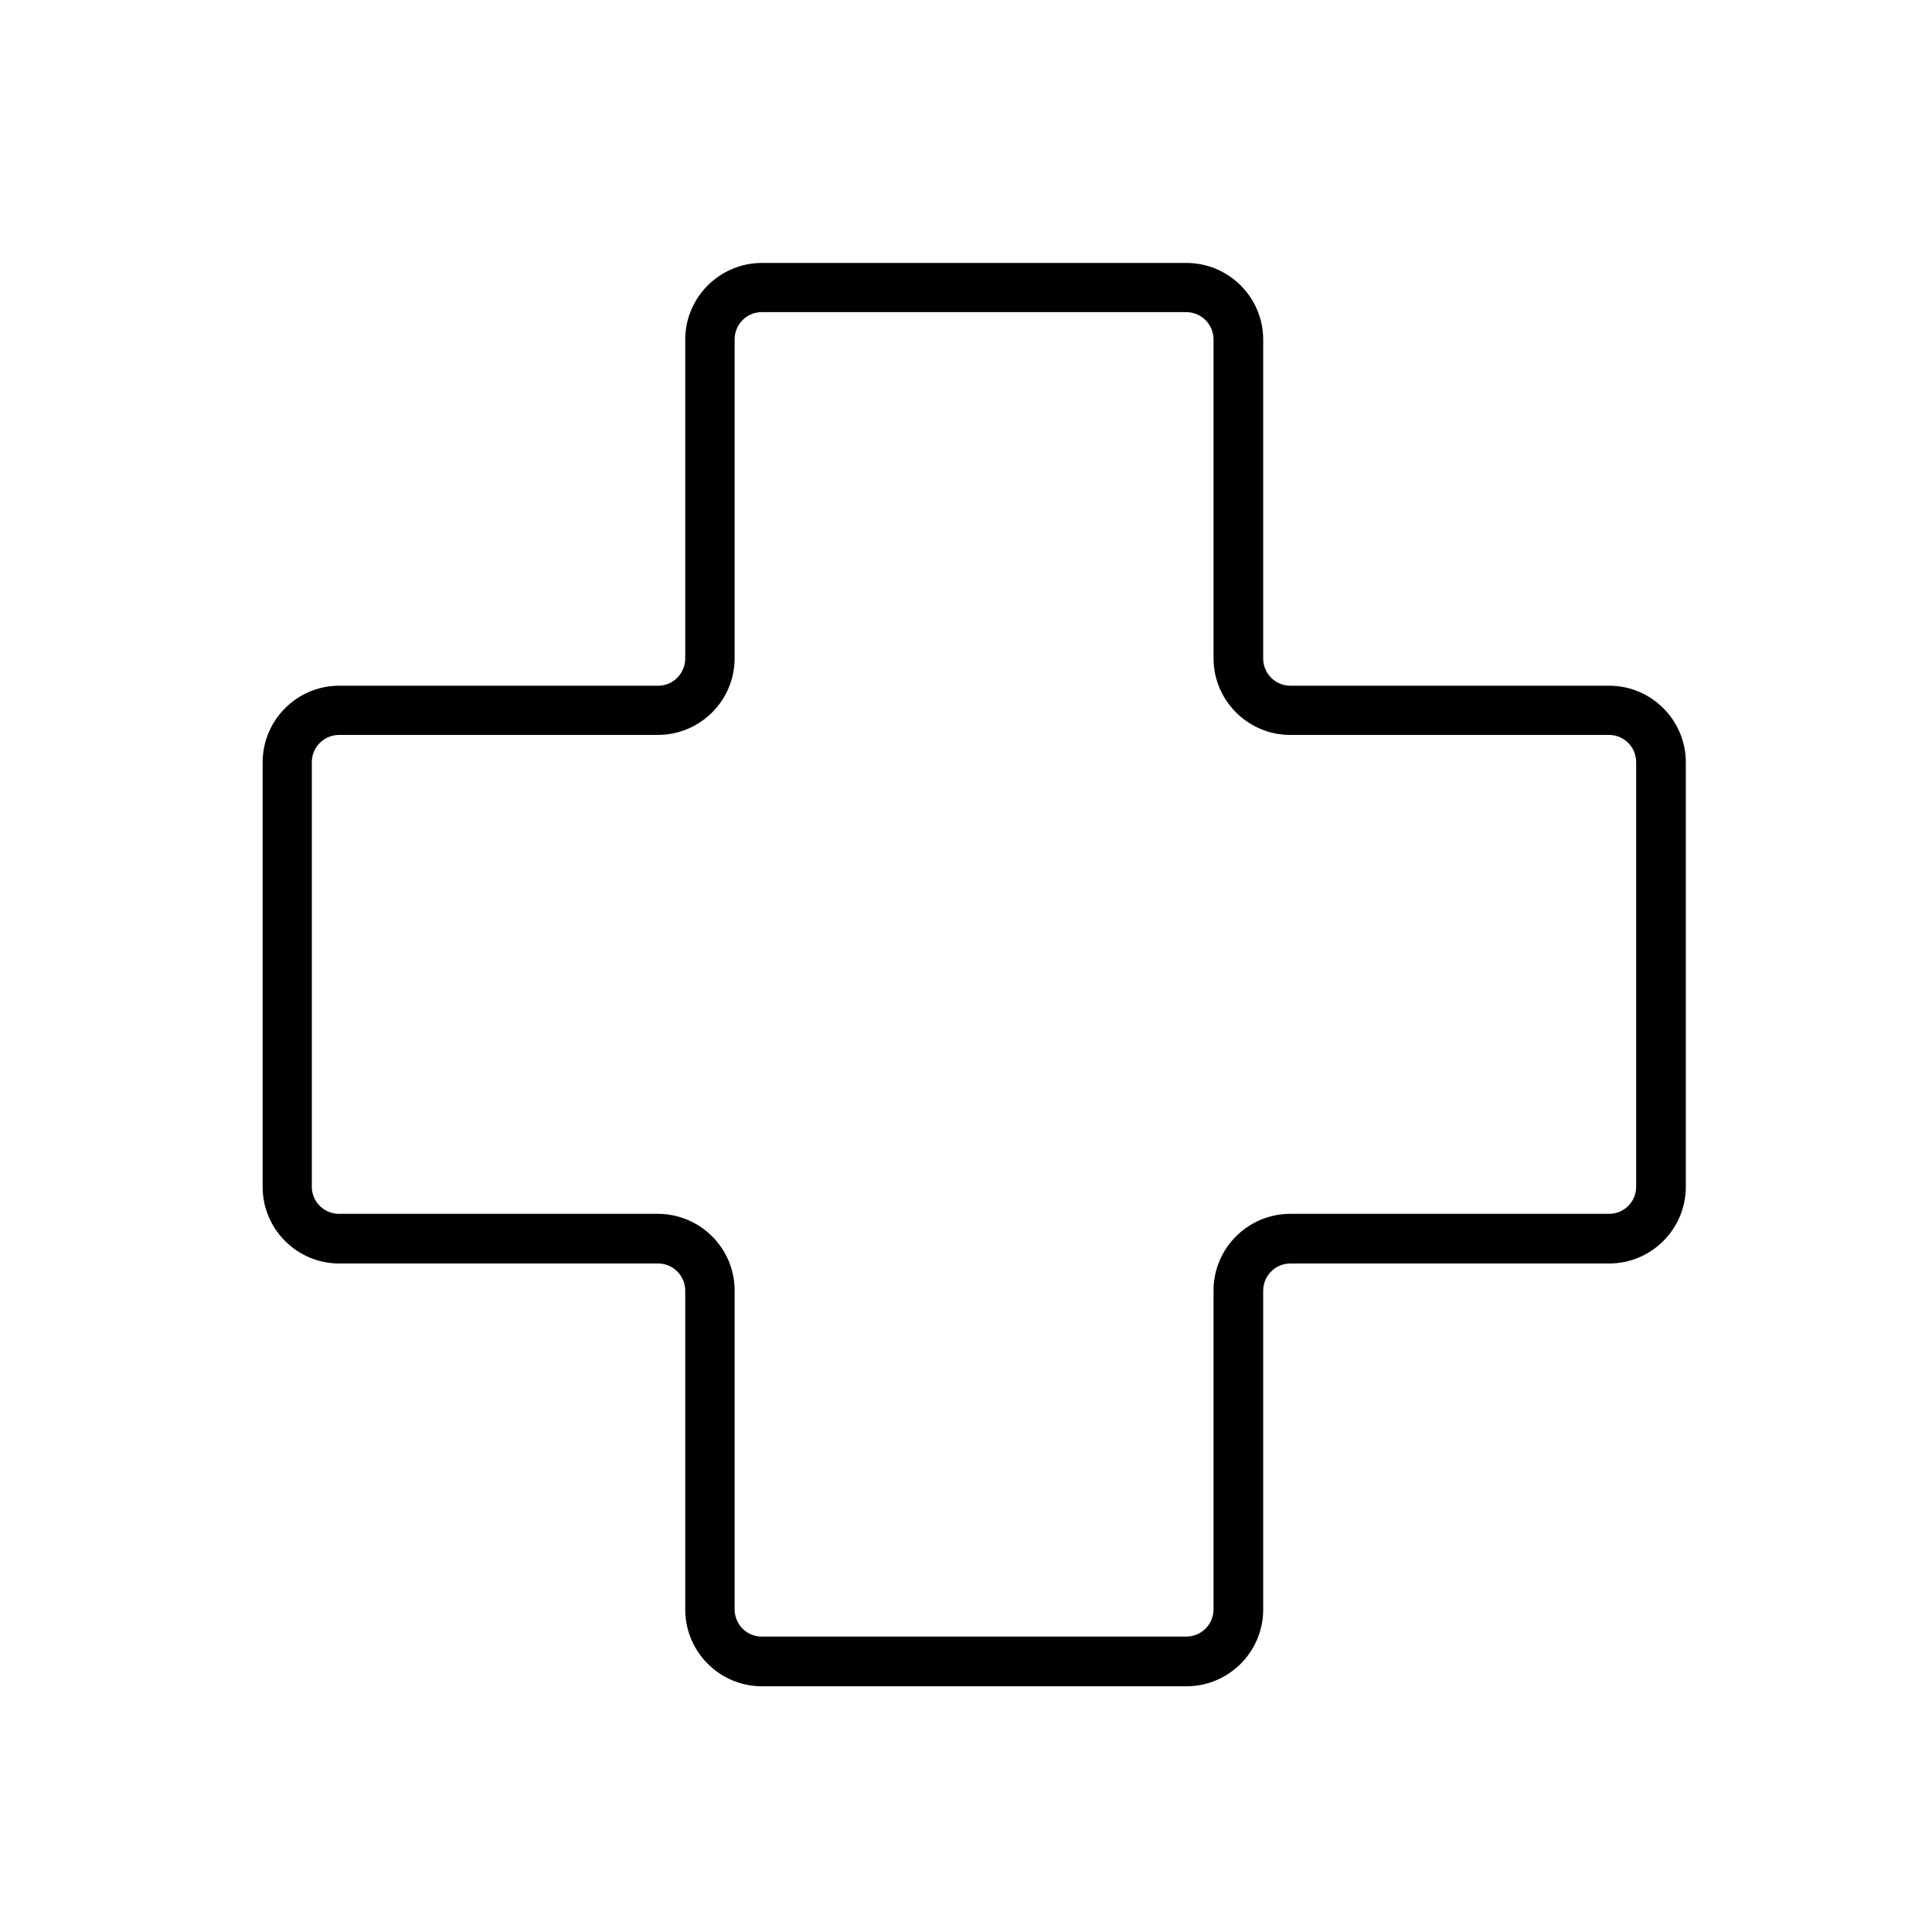 <?xml version="1.0" encoding="UTF-8"?>
<svg xmlns="http://www.w3.org/2000/svg" xmlns:xlink="http://www.w3.org/1999/xlink" width="50px" height="50px" viewBox="0 0 50 50" version="1.1">
<g id="surface1">
<path style=" stroke:none;fill-rule:nonzero;fill:rgb(0%,0%,0%);fill-opacity:1;" d="M 30.703 43.641 L 19.719 43.641 C 18.625 43.641 17.734 42.75 17.734 41.656 L 17.734 33.406 C 17.734 33.016 17.422 32.699 17.031 32.699 L 8.781 32.699 C 7.684 32.699 6.797 31.809 6.797 30.715 L 6.797 19.73 C 6.797 18.637 7.684 17.746 8.781 17.746 L 17.031 17.746 C 17.422 17.746 17.734 17.43 17.734 17.039 L 17.734 8.789 C 17.734 7.695 18.625 6.805 19.719 6.805 L 30.703 6.805 C 31.801 6.805 32.691 7.695 32.691 8.789 L 32.691 17.039 C 32.691 17.43 33.004 17.746 33.395 17.746 L 41.645 17.746 C 42.738 17.746 43.629 18.637 43.629 19.73 L 43.629 30.715 C 43.629 31.809 42.738 32.699 41.645 32.699 L 33.395 32.699 C 33.004 32.699 32.691 33.016 32.691 33.406 L 32.691 41.656 C 32.691 42.75 31.801 43.641 30.703 43.641 Z M 8.773 19.02 C 8.387 19.02 8.07 19.336 8.07 19.727 L 8.07 30.711 C 8.07 31.102 8.387 31.414 8.773 31.414 L 17.023 31.414 C 18.121 31.414 19.012 32.305 19.012 33.398 L 19.012 41.648 C 19.012 42.039 19.324 42.355 19.715 42.355 L 30.699 42.355 C 31.09 42.355 31.406 42.039 31.406 41.648 L 31.406 33.398 C 31.406 32.305 32.297 31.414 33.391 31.414 L 41.641 31.414 C 42.031 31.414 42.344 31.102 42.344 30.711 L 42.344 19.727 C 42.344 19.336 42.031 19.02 41.641 19.02 L 33.391 19.02 C 32.297 19.02 31.406 18.129 31.406 17.035 L 31.406 8.785 C 31.406 8.395 31.09 8.078 30.699 8.078 L 19.715 8.078 C 19.324 8.078 19.012 8.395 19.012 8.785 L 19.012 17.035 C 19.012 18.129 18.121 19.02 17.023 19.02 Z M 8.773 19.02 "/>
</g>
</svg>

